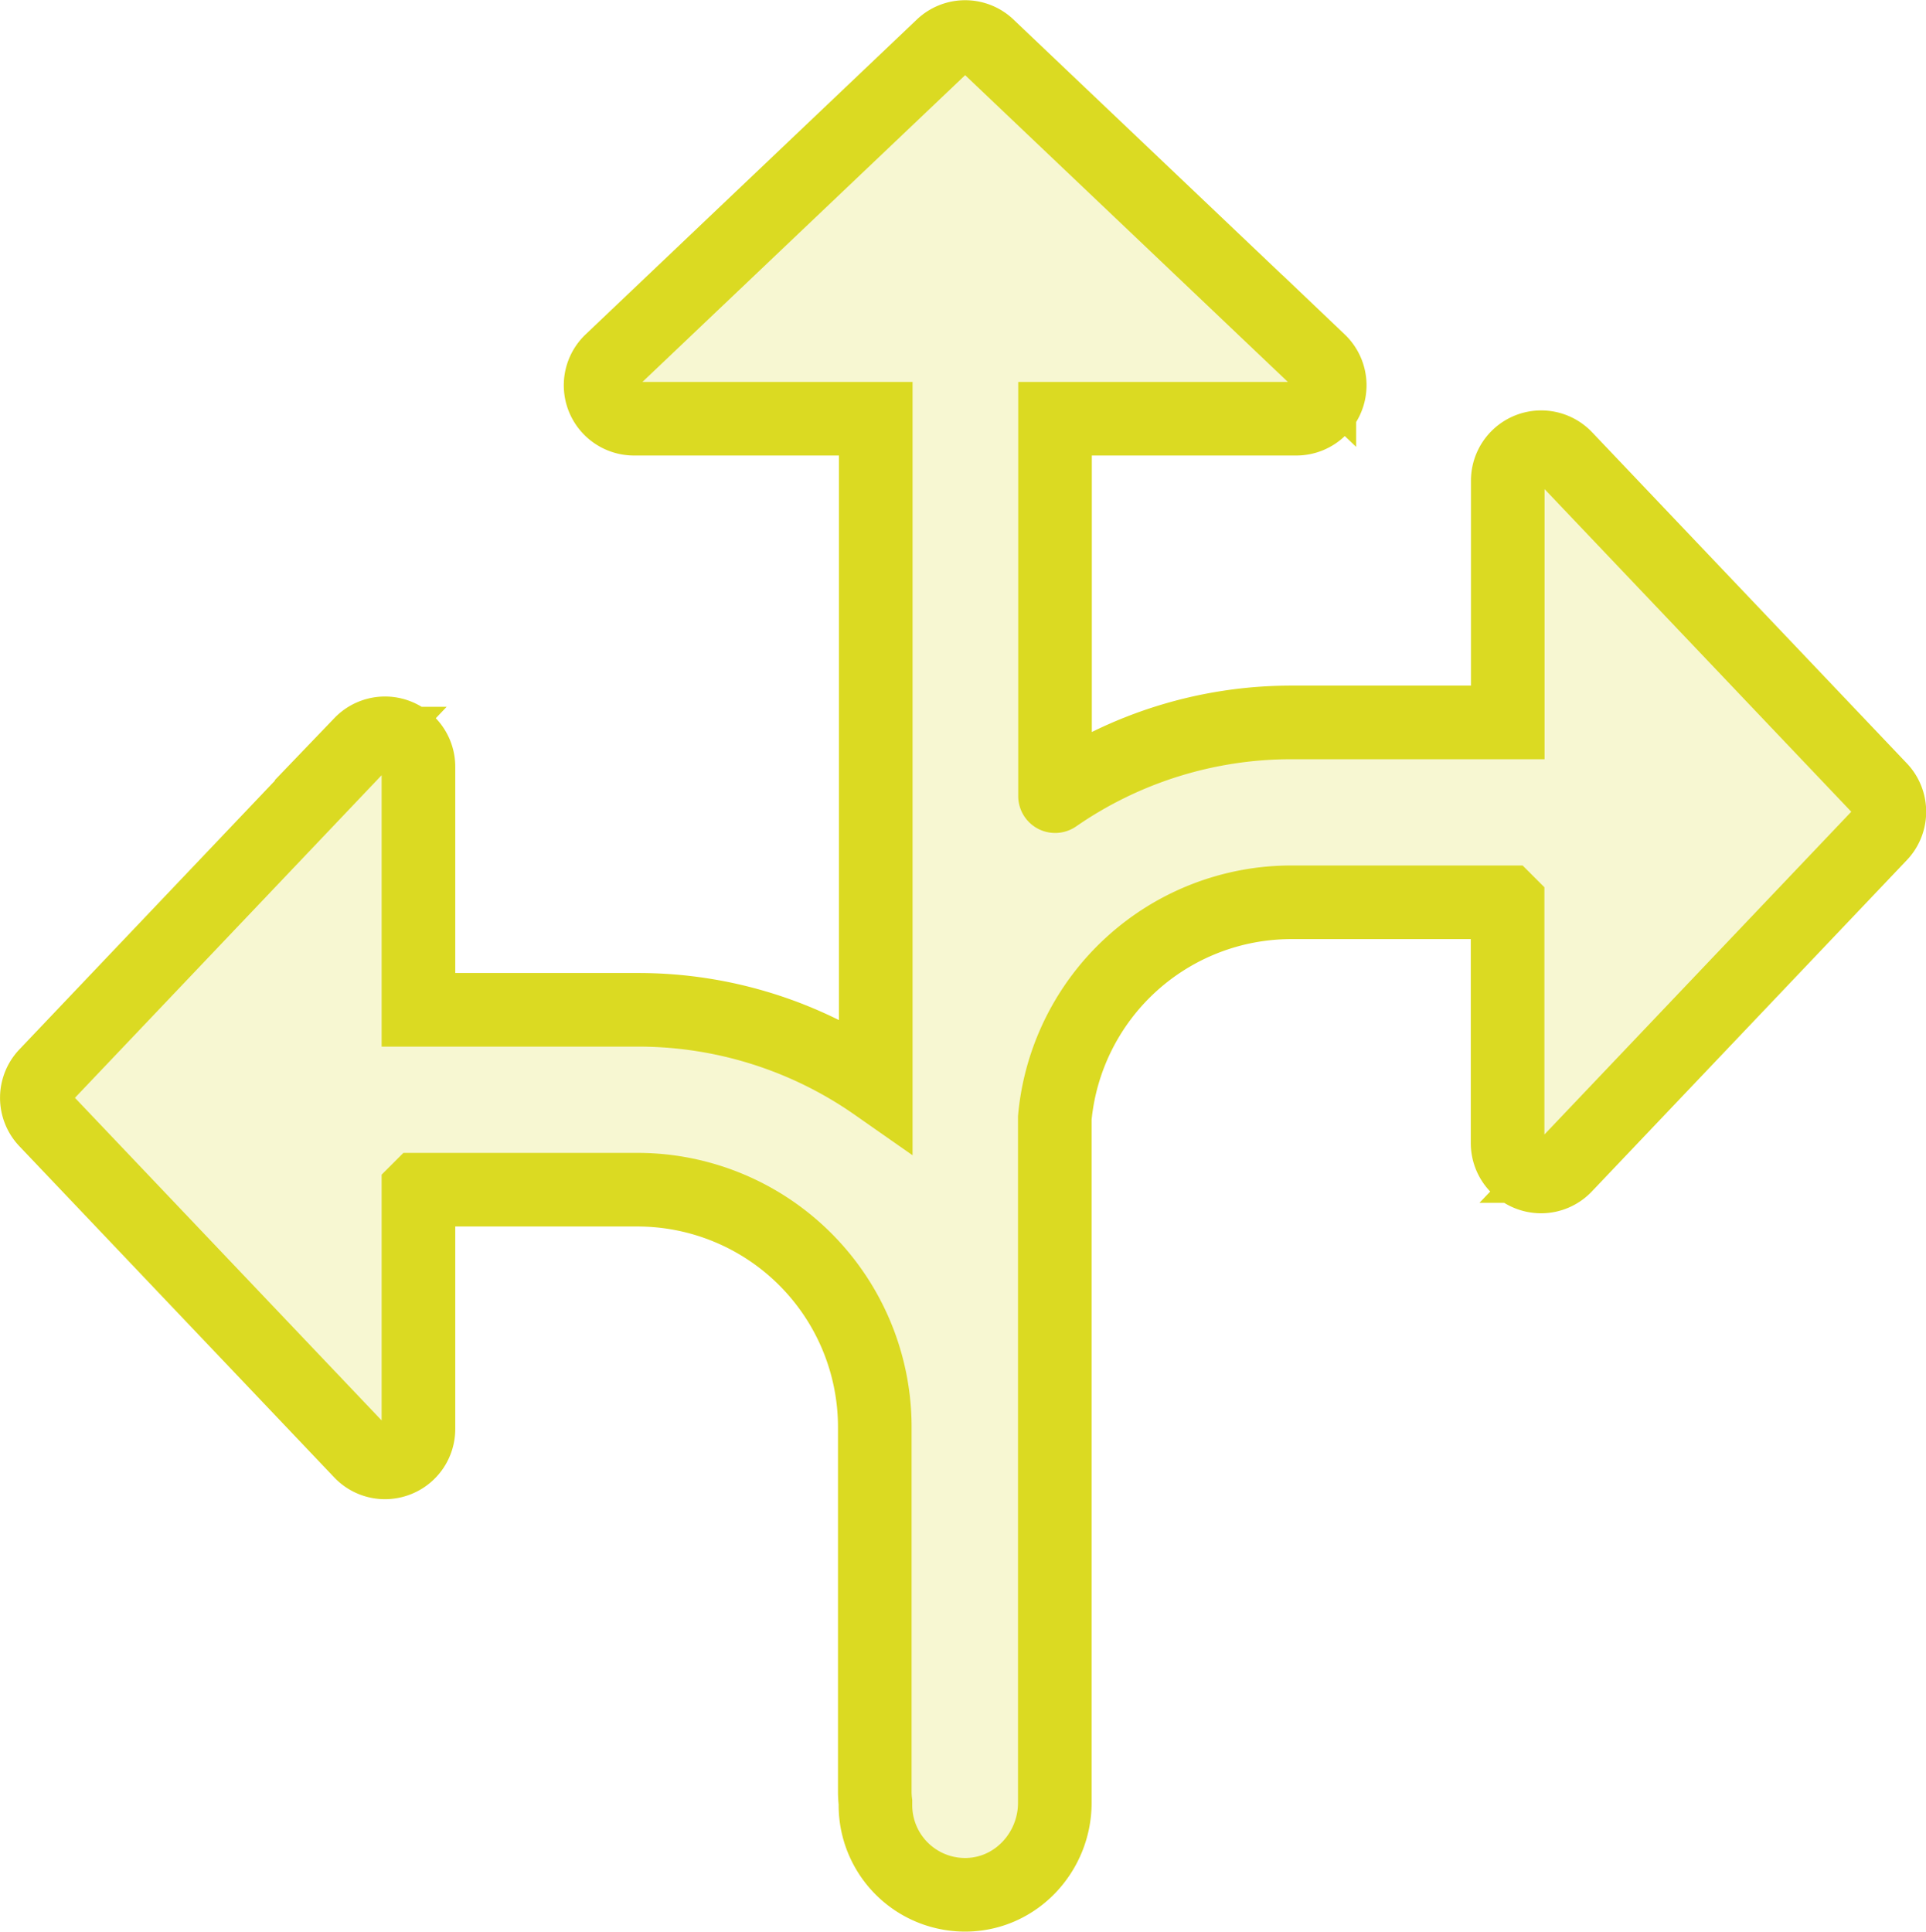 <svg xmlns="http://www.w3.org/2000/svg" viewBox="0 0 444.76 446.1"><defs><style>.cls-1{fill:#dbda22;fill-opacity:0.2;stroke:#dbda22;stroke-miterlimit:10;stroke-width:17px;}</style></defs><g id="Layer_2" data-name="Layer 2"><g id="Layer_1-2" data-name="Layer 1"><path class="cls-1" d="M434.15,192.81h0l-72.7,76.48a7.68,7.68,0,0,1-5.58,2.41,7.89,7.89,0,0,1-2.88-.56,7.69,7.69,0,0,1-4.85-7.17V208.43a0,0,0,0,0-.05-.05H298.15a54.87,54.87,0,0,0-54.57,49.77h0v158.2c0,11.25-8.74,20.85-20,21.23a20.7,20.7,0,0,1-21.42-20.69v-.68a19.73,19.73,0,0,1-.15-2.44V329.59a54.84,54.84,0,0,0-54.84-54.84H96.68a0,0,0,0,0-.05.05V330a7.69,7.69,0,0,1-4.85,7.17,7.89,7.89,0,0,1-2.88.56,7.68,7.68,0,0,1-5.58-2.41l-72.7-76.48a7.72,7.72,0,0,1,0-10.61l72.72-76.5A7.72,7.72,0,0,1,96.63,177v56.21a0,0,0,0,0,.05,0h50.55a95.64,95.64,0,0,1,55,17.27h0V96.7a0,0,0,0,0-.05,0H146.4a7.72,7.72,0,0,1-5.27-13.35l76.51-72.74a7.69,7.69,0,0,1,10.48,0l.08.08,76.47,72.7a7.72,7.72,0,0,1-5.31,13.31H243.63a0,0,0,0,0,0,0v87.14s0,.06.08,0a95.68,95.68,0,0,1,54.49-17h49.93a0,0,0,0,0,.05,0V111a7.72,7.72,0,0,1,13.31-5.32l72.7,76.48A7.72,7.72,0,0,1,434.15,192.81Z"/></g></g></svg>